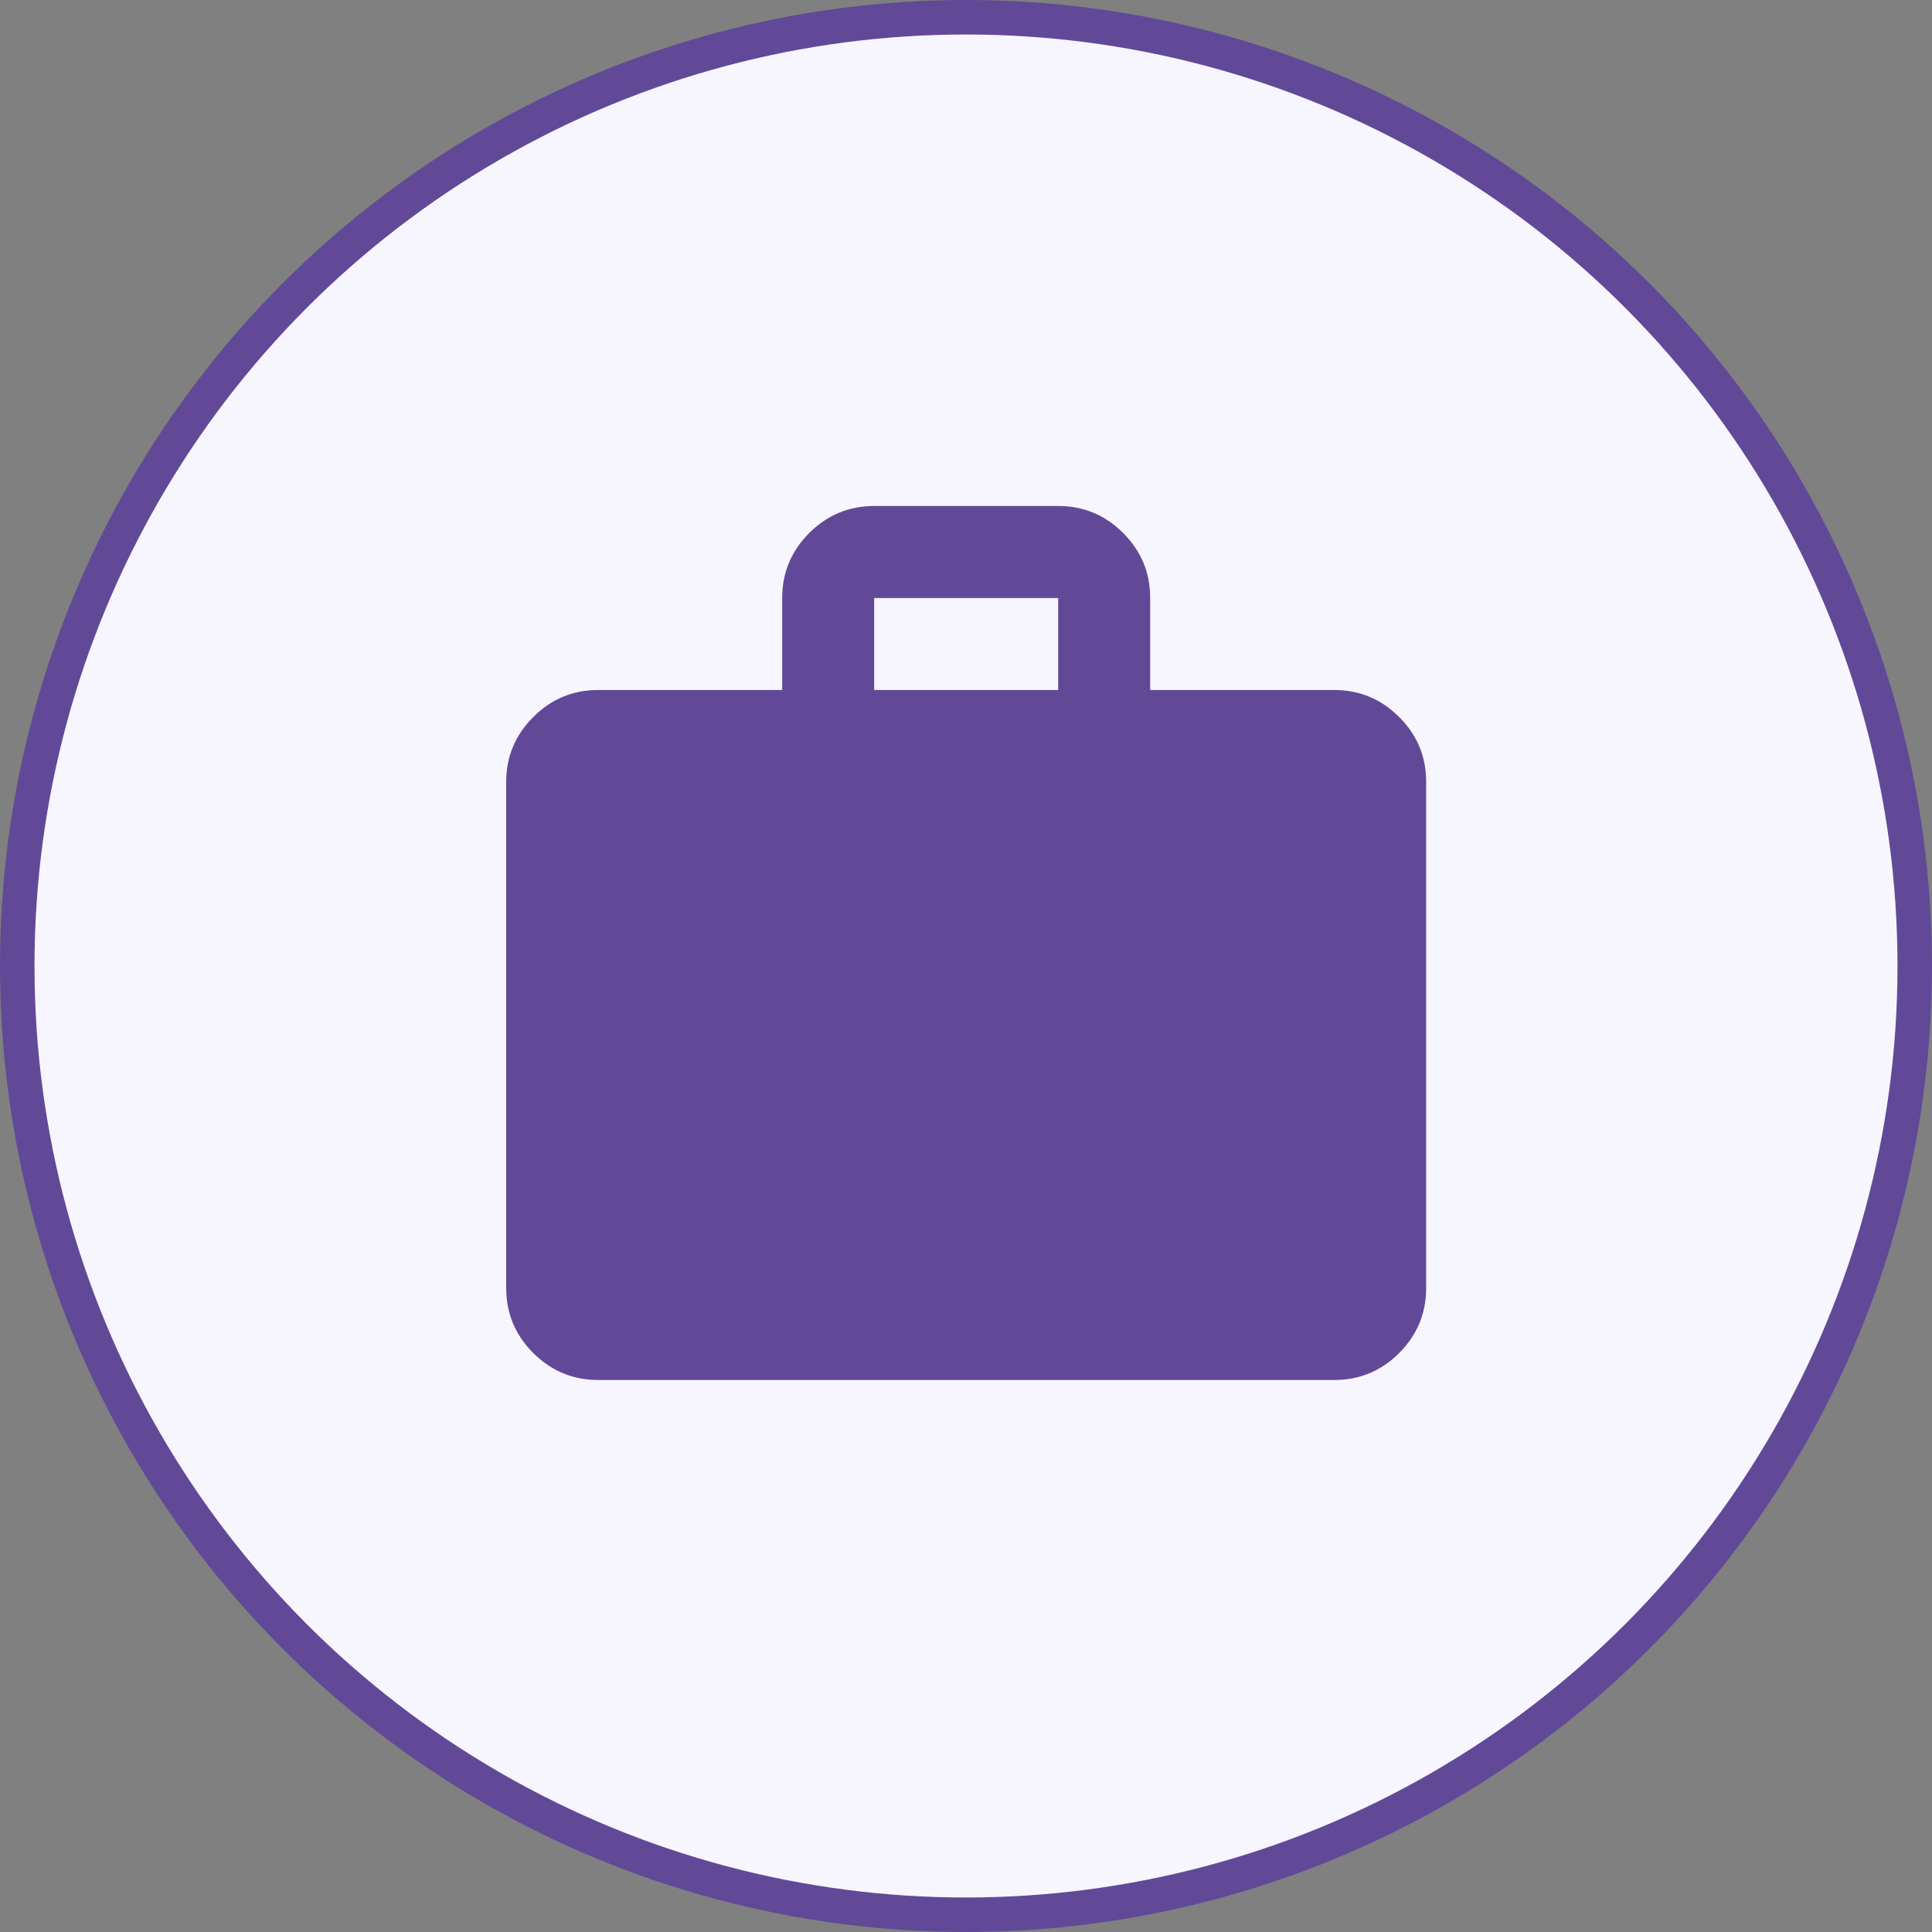 <svg width="28" height="28" viewBox="0 0 28 28" fill="none" xmlns="http://www.w3.org/2000/svg">
<rect x="0" y="0" width="28" height="28" fill="#808080" stroke="none"/>
<circle cx="14" cy="14" r="13.75" fill="#F7F6FF" stroke="#614998" stroke-width="0.5"/>
<path d="M8.669 20C8.303 20 7.989 19.869 7.728 19.609C7.467 19.348 7.336 19.034 7.336 18.667V11.333C7.336 10.967 7.467 10.653 7.728 10.392C7.989 10.131 8.303 10 8.669 10H11.336V8.667C11.336 8.3 11.467 7.986 11.728 7.725C11.989 7.464 12.303 7.334 12.669 7.333H15.336C15.703 7.333 16.017 7.464 16.278 7.725C16.539 7.987 16.67 8.3 16.669 8.667V10H19.336C19.703 10 20.017 10.131 20.278 10.392C20.539 10.653 20.67 10.967 20.669 11.333V18.667C20.669 19.033 20.539 19.347 20.278 19.609C20.017 19.87 19.703 20 19.336 20H8.669ZM12.669 10H15.336V8.667H12.669V10Z" fill="#614998"/>
</svg>

